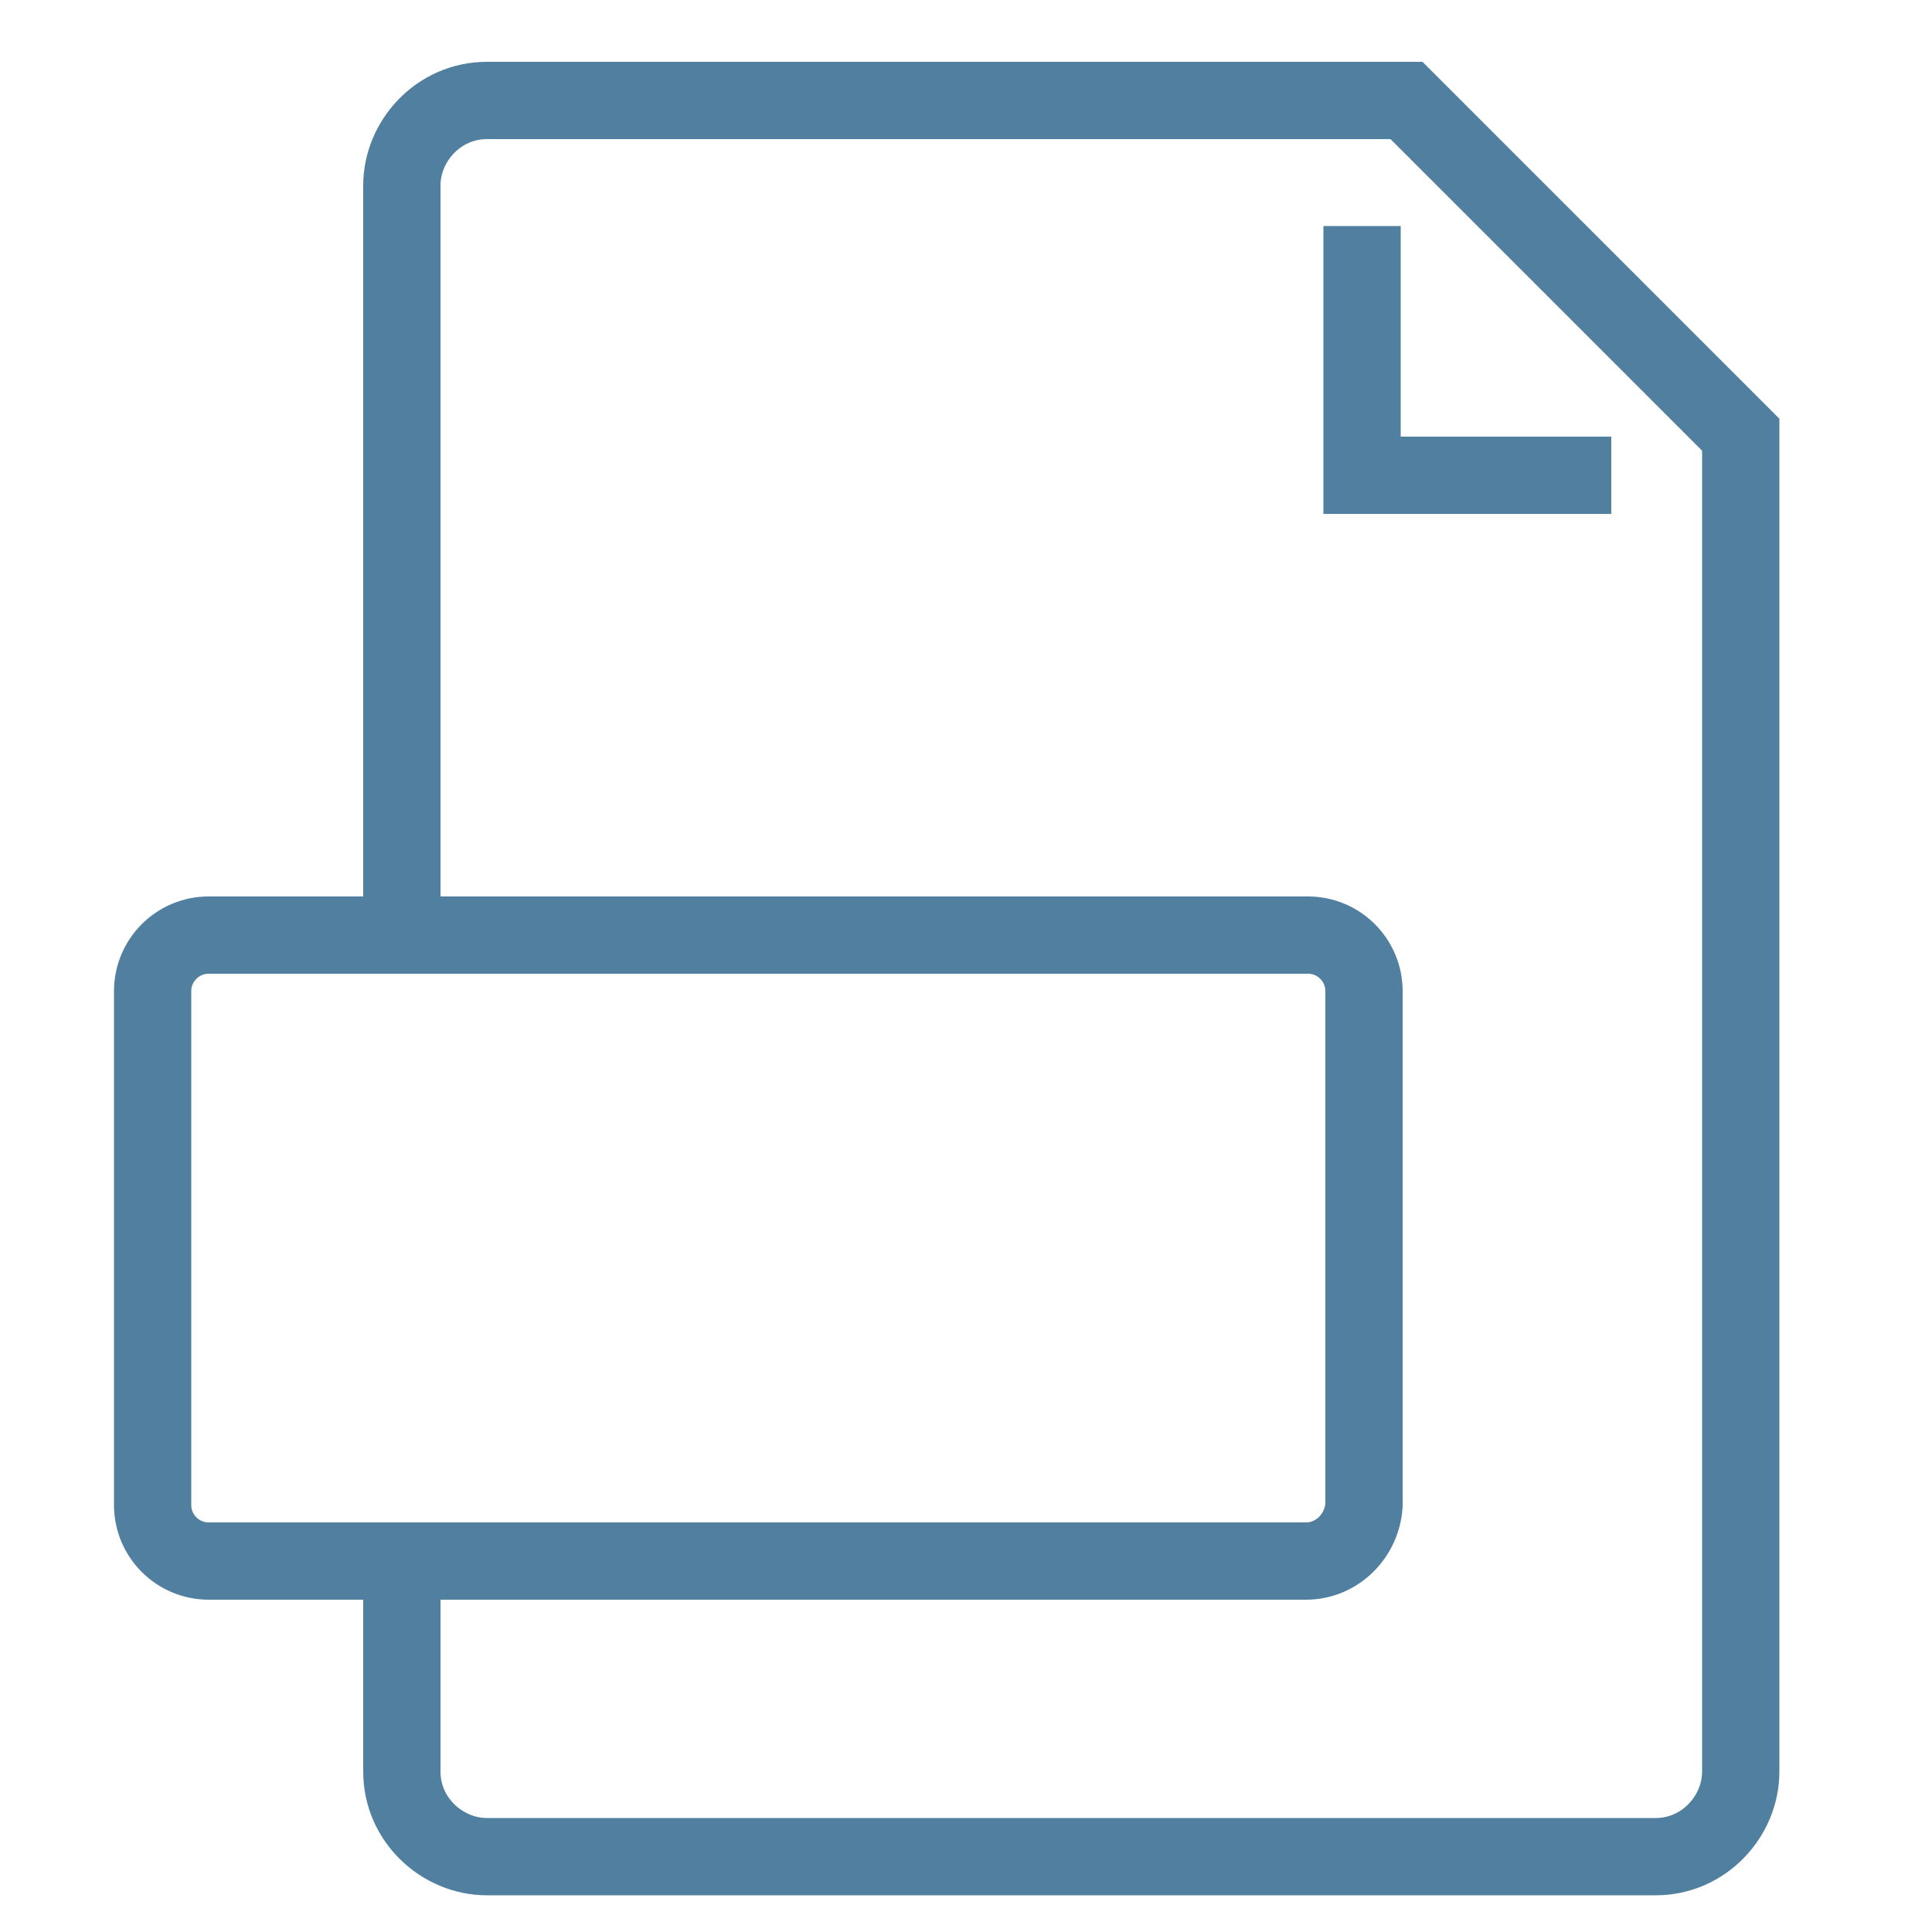 <?xml version="1.0" encoding="utf-8"?>
<!-- Generator: Adobe Illustrator 24.3.0, SVG Export Plug-In . SVG Version: 6.00 Build 0)  -->
<svg version="1.1" id="Capa_1" xmlns="http://www.w3.org/2000/svg" xmlns:xlink="http://www.w3.org/1999/xlink" x="0px" y="0px"
	 viewBox="0 0 100 100" style="enable-background:new 0 0 100 100;" xml:space="preserve">
<style type="text/css">
	.st0{fill:none;stroke:#517F9F;stroke-width:4;stroke-miterlimit:10;}
</style>
<g>
	<path class="st0" d="M20.8,48.5V9.6c0-2.3,1.9-4.4,4.4-4.4h47.6l17.3,17.3v69.2c0,2.3-1.9,4.4-4.4,4.4H25.2c-2.3,0-4.4-1.9-4.4-4.4
		V81"/>
	<polyline class="st0" points="83.4,24.6 70.5,24.6 70.5,11.7 	"/>
	<path class="st0" d="M67.6,80.8H10.8c-1.6,0-2.9-1.3-2.9-2.9V51.3c0-1.6,1.3-2.9,2.9-2.9h56.9c1.6,0,2.9,1.3,2.9,2.9v26.6
		C70.5,79.5,69.2,80.8,67.6,80.8z"/>
</g>
</svg>

